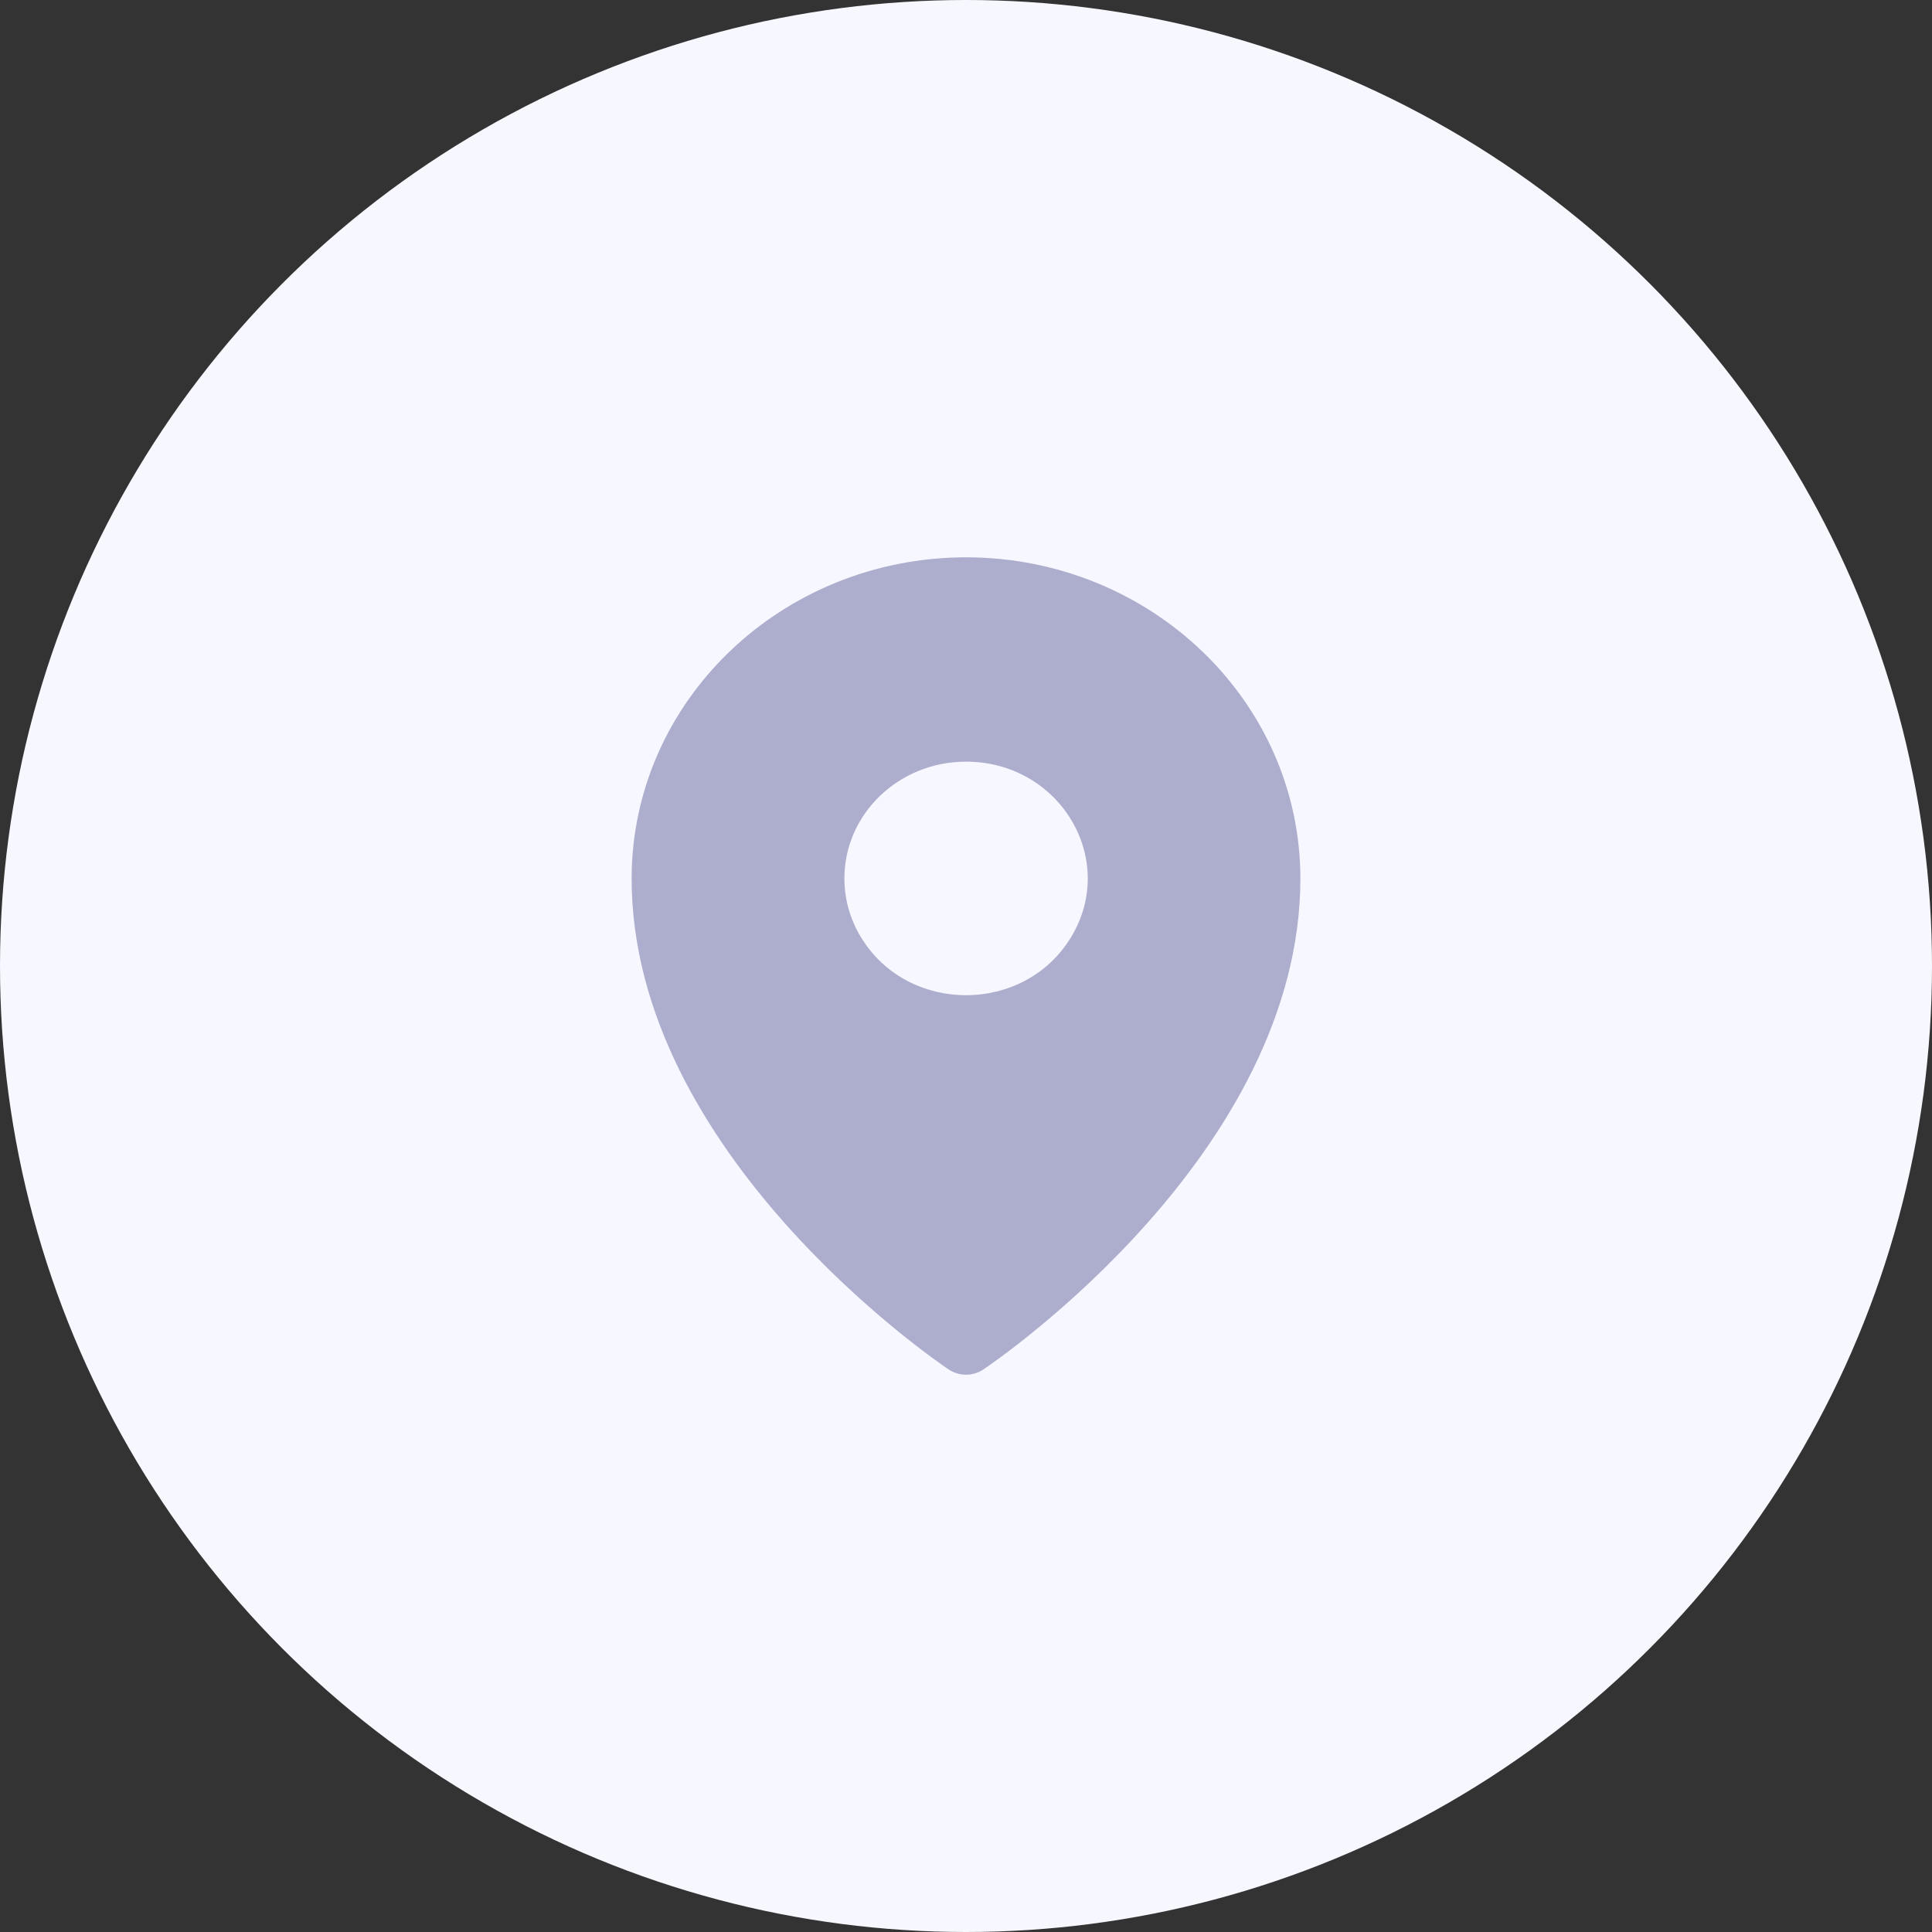<?xml version="1.0" encoding="UTF-8"?> <svg xmlns="http://www.w3.org/2000/svg" width="52" height="52" viewBox="0 0 52 52" fill="none"><rect x="0" y="0" width="52" height="52" fill="#333333" stroke="none"/><circle cx="26" cy="26" r="26" fill="#F7F7FF"></circle><path d="M26 15C21.032 15.005 17.006 18.872 17 23.643C17 31.039 25.182 36.624 25.531 36.858C25.812 37.047 26.188 37.047 26.469 36.858C26.818 36.624 35 31.039 35 23.643C34.994 18.872 30.968 15.005 26 15ZM26 20.5C28.519 20.5 30.094 23.119 28.834 25.214C27.575 27.31 24.425 27.31 23.166 25.214C22.878 24.737 22.727 24.195 22.727 23.643C22.727 21.907 24.192 20.5 26 20.5Z" fill="#ADADCE"></path></svg> 